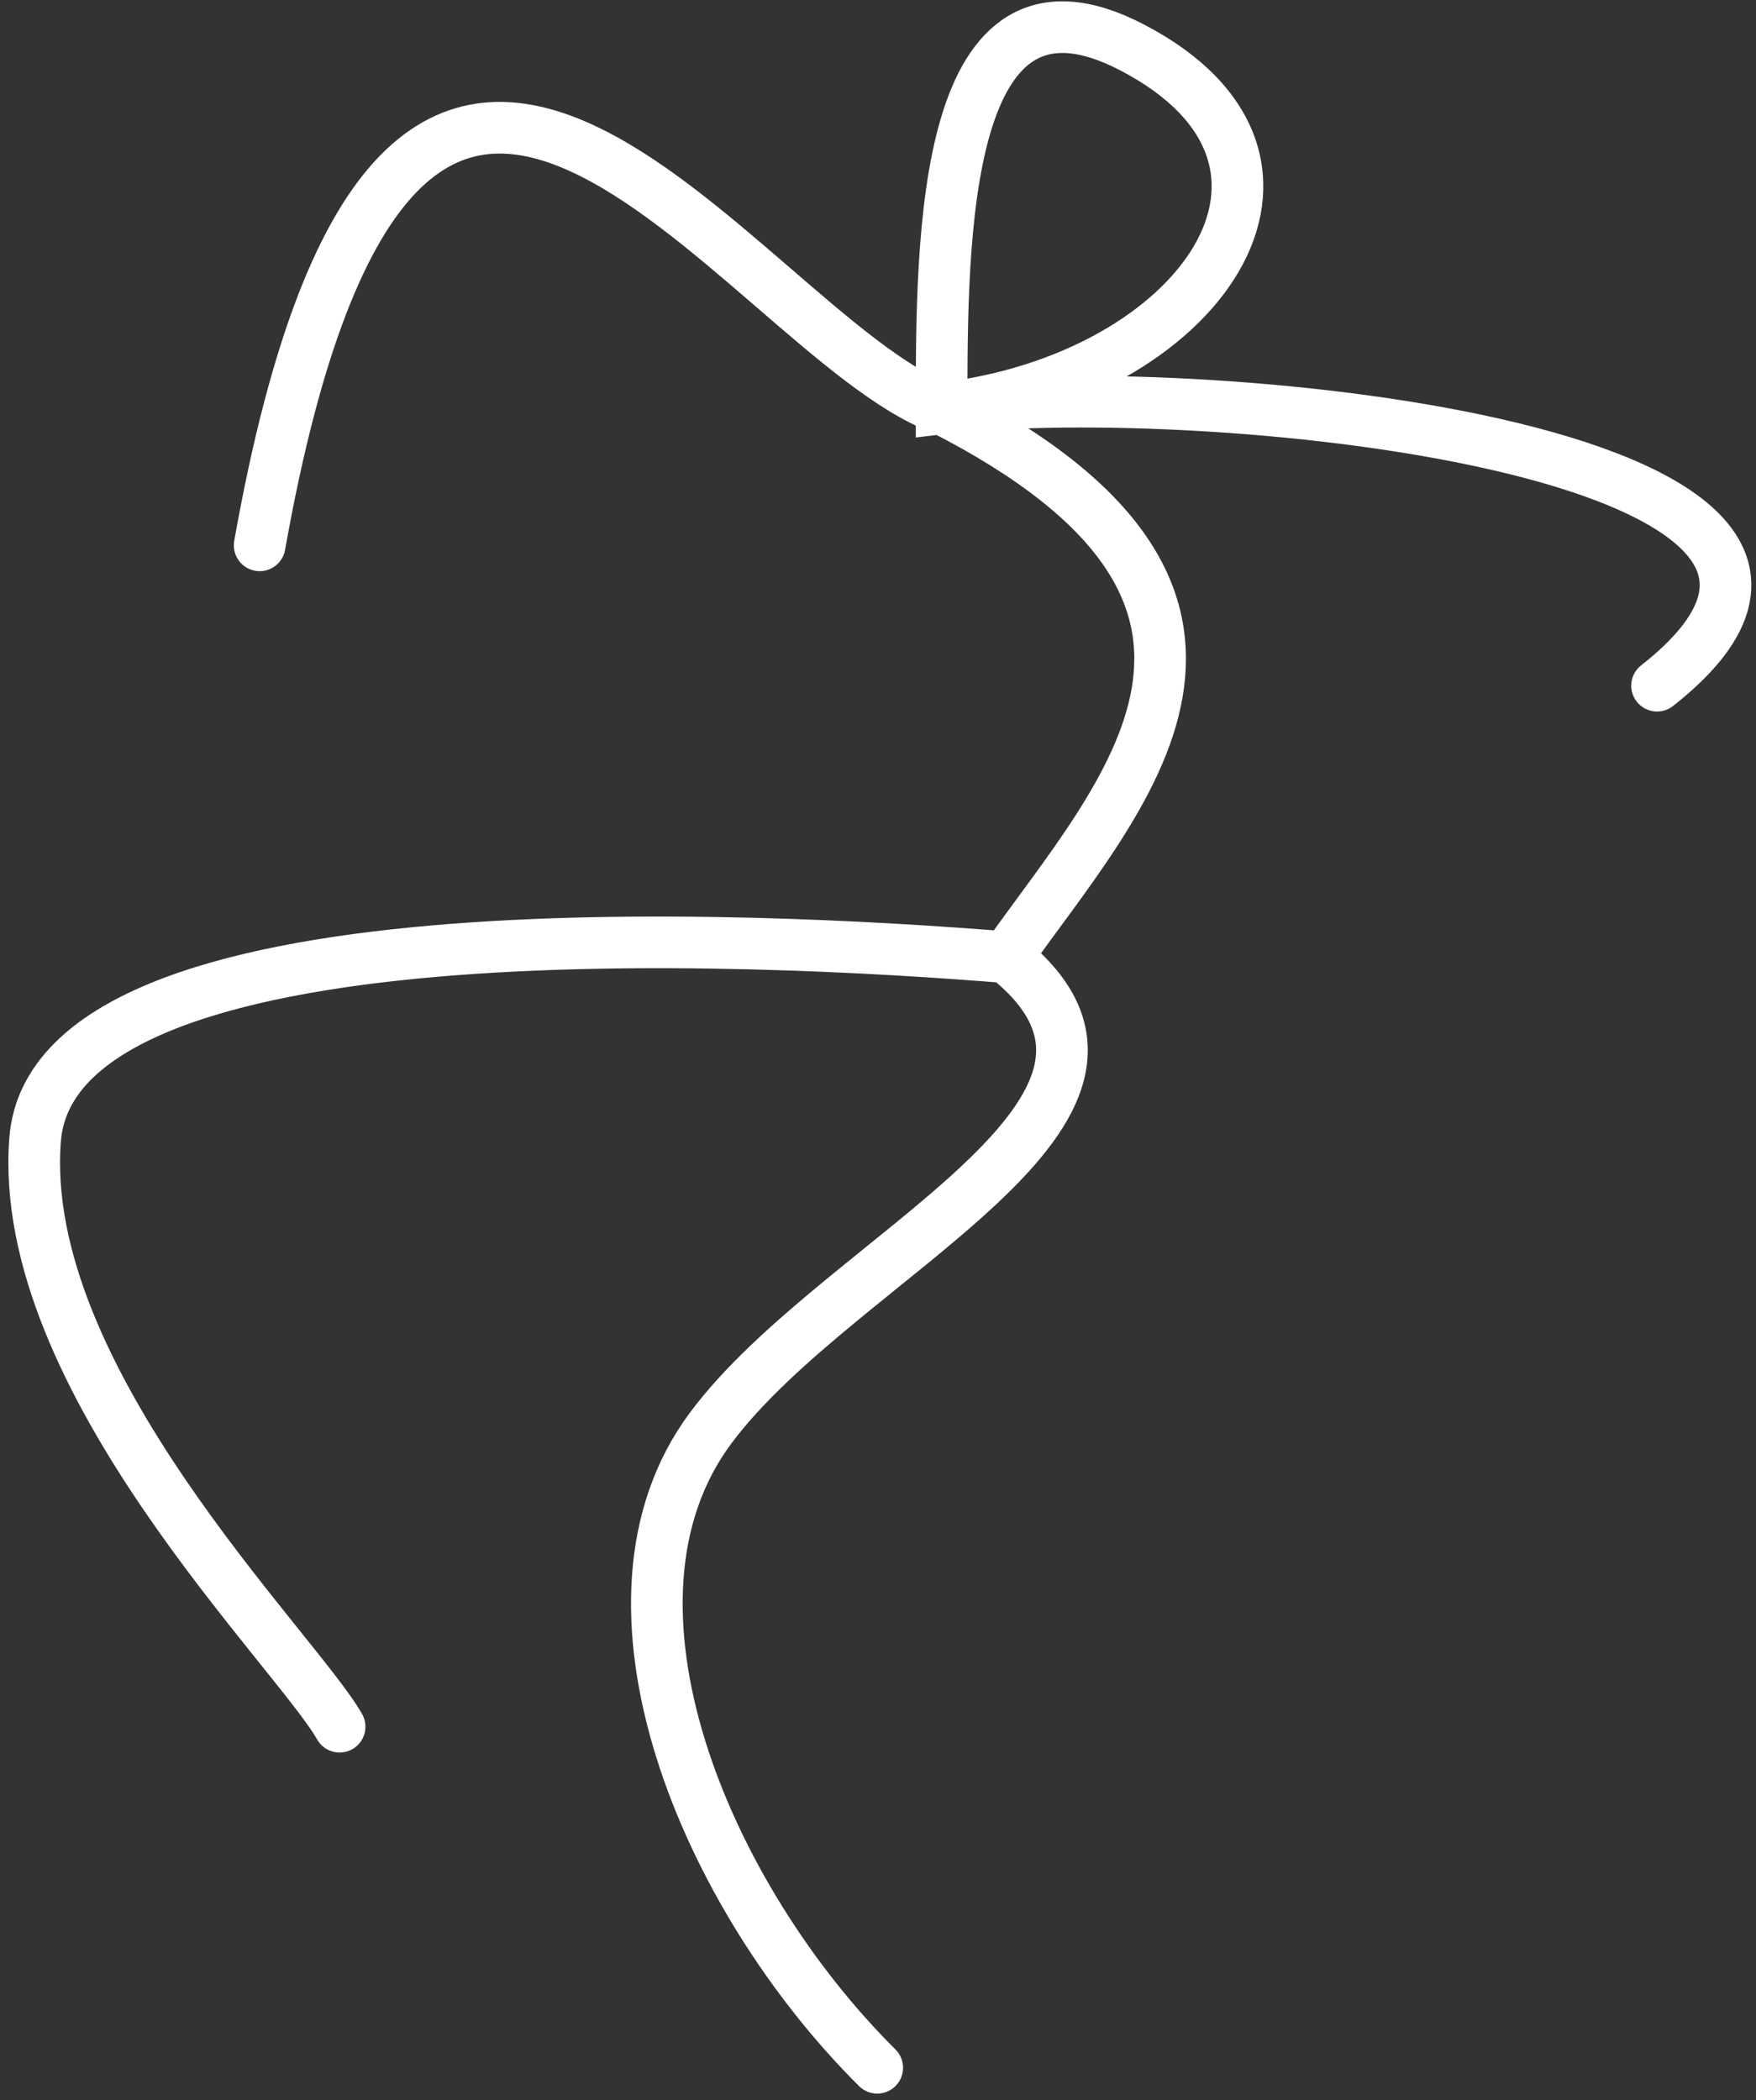 <?xml version="1.0" encoding="UTF-8"?> <svg xmlns="http://www.w3.org/2000/svg" width="204" height="244" viewBox="0 0 204 244" fill="none"><rect x="0" y="0" width="204" height="244" fill="#333333" stroke="none"/><path d="M116.916 111.215C139.259 129.033 97.611 145.69 82.551 165.925C67.49 186.16 81.93 220.373 101.911 240.238M116.916 111.215C87.774 108.86 6.248 104.631 4.078 132.394C1.909 160.157 34.324 191.596 39.452 200.615M116.916 111.215C130.301 92.233 152.734 69.532 109.389 47.462M109.389 47.462C141.146 43.767 226.775 52.736 192.505 79.667M109.389 47.462C86.124 38.846 46.806 -30.237 30.165 63.359M109.389 47.462C139.5 43.958 156.924 18.723 131.5 5.5C109.389 -6.001 109.389 27.5 109.389 47.462Z" stroke="white" stroke-width="6" stroke-linecap="round"></path></svg> 